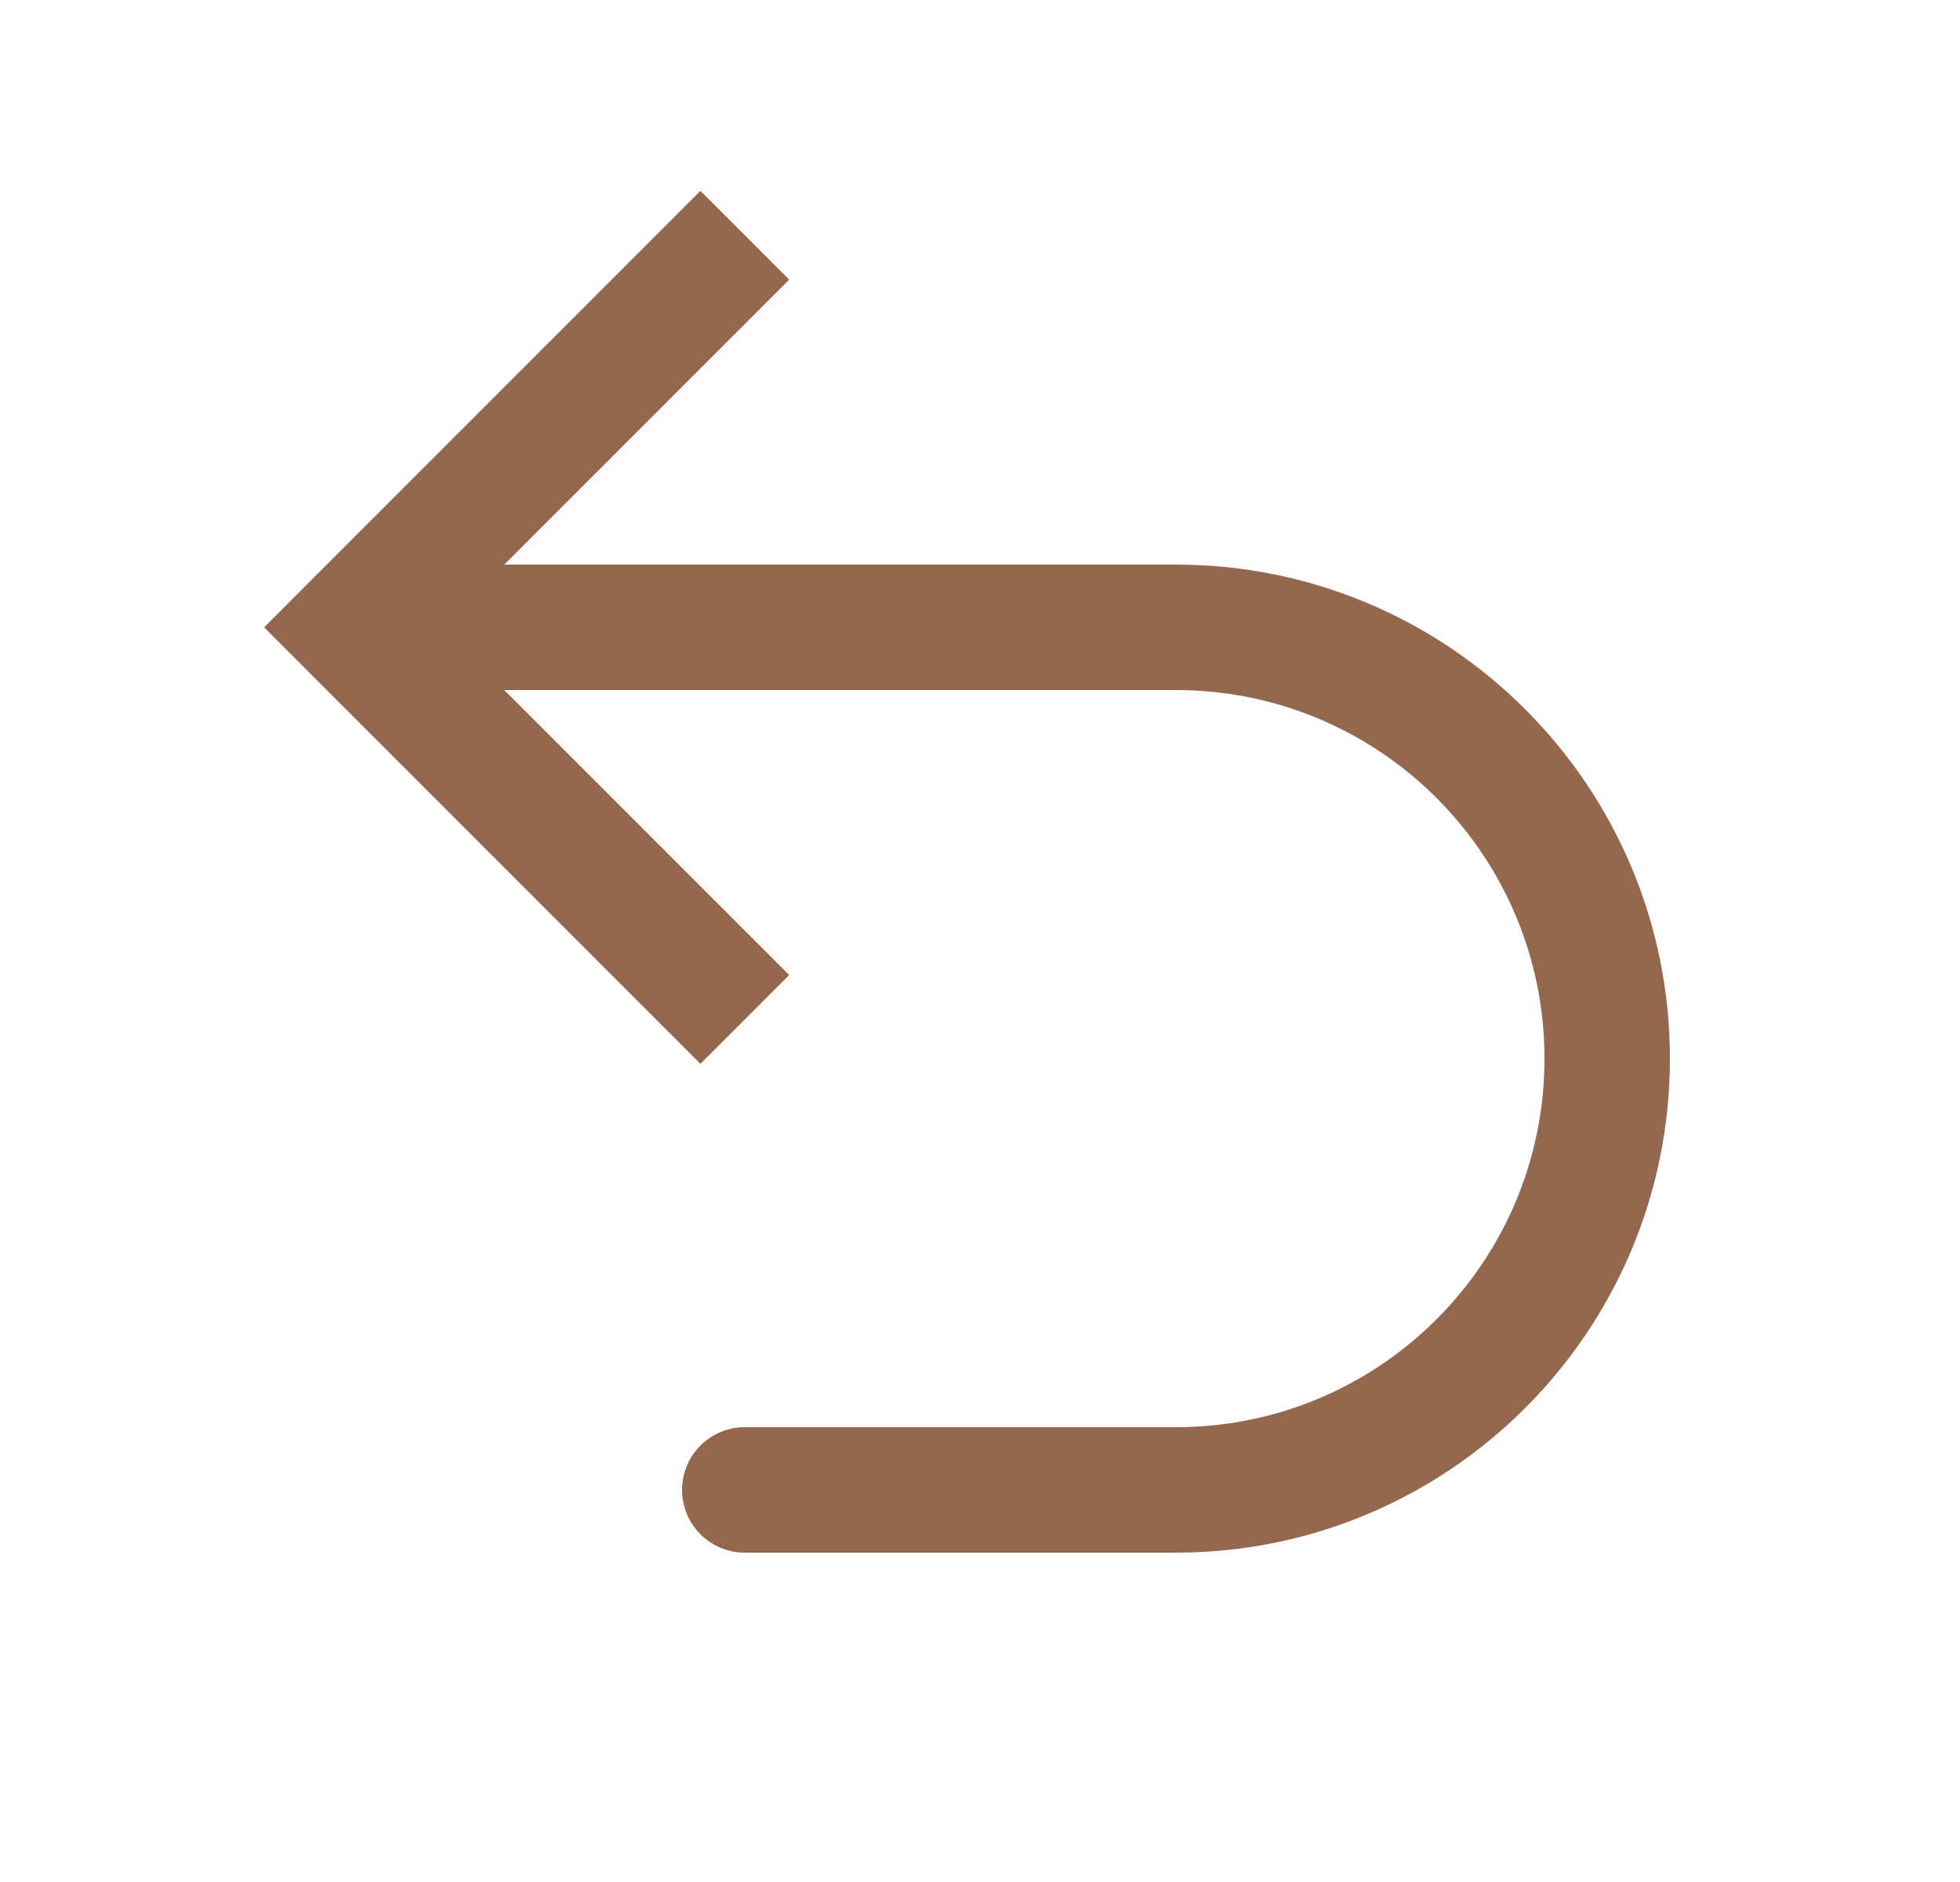 <svg width="25" height="24" viewBox="0 0 25 24" fill="none" xmlns="http://www.w3.org/2000/svg">
<path d="M4.5 8L3.934 8.566L3.369 8L3.934 7.434L4.5 8ZM9.5 19.8C9.058 19.8 8.7 19.442 8.7 19C8.7 18.558 9.058 18.2 9.5 18.2L9.5 19L9.5 19.8ZM9.5 13L8.934 13.566L3.934 8.566L4.5 8L5.066 7.434L10.066 12.434L9.5 13ZM4.5 8L3.934 7.434L8.934 2.434L9.5 3L10.066 3.566L5.066 8.566L4.5 8ZM4.5 8L4.5 7.2L15 7.2L15 8L15 8.8L4.5 8.8L4.5 8ZM15 19L15 19.8L9.5 19.8L9.5 19L9.5 18.2L15 18.2L15 19ZM20.5 13.5L21.3 13.5C21.3 16.979 18.479 19.8 15 19.8L15 19L15 18.2C17.596 18.2 19.7 16.096 19.7 13.5L20.5 13.5ZM15 8L15 7.2C18.479 7.2 21.3 10.021 21.3 13.5L20.5 13.5L19.7 13.5C19.7 10.904 17.596 8.8 15 8.8L15 8Z" fill="#95674E"></path>
</svg>

